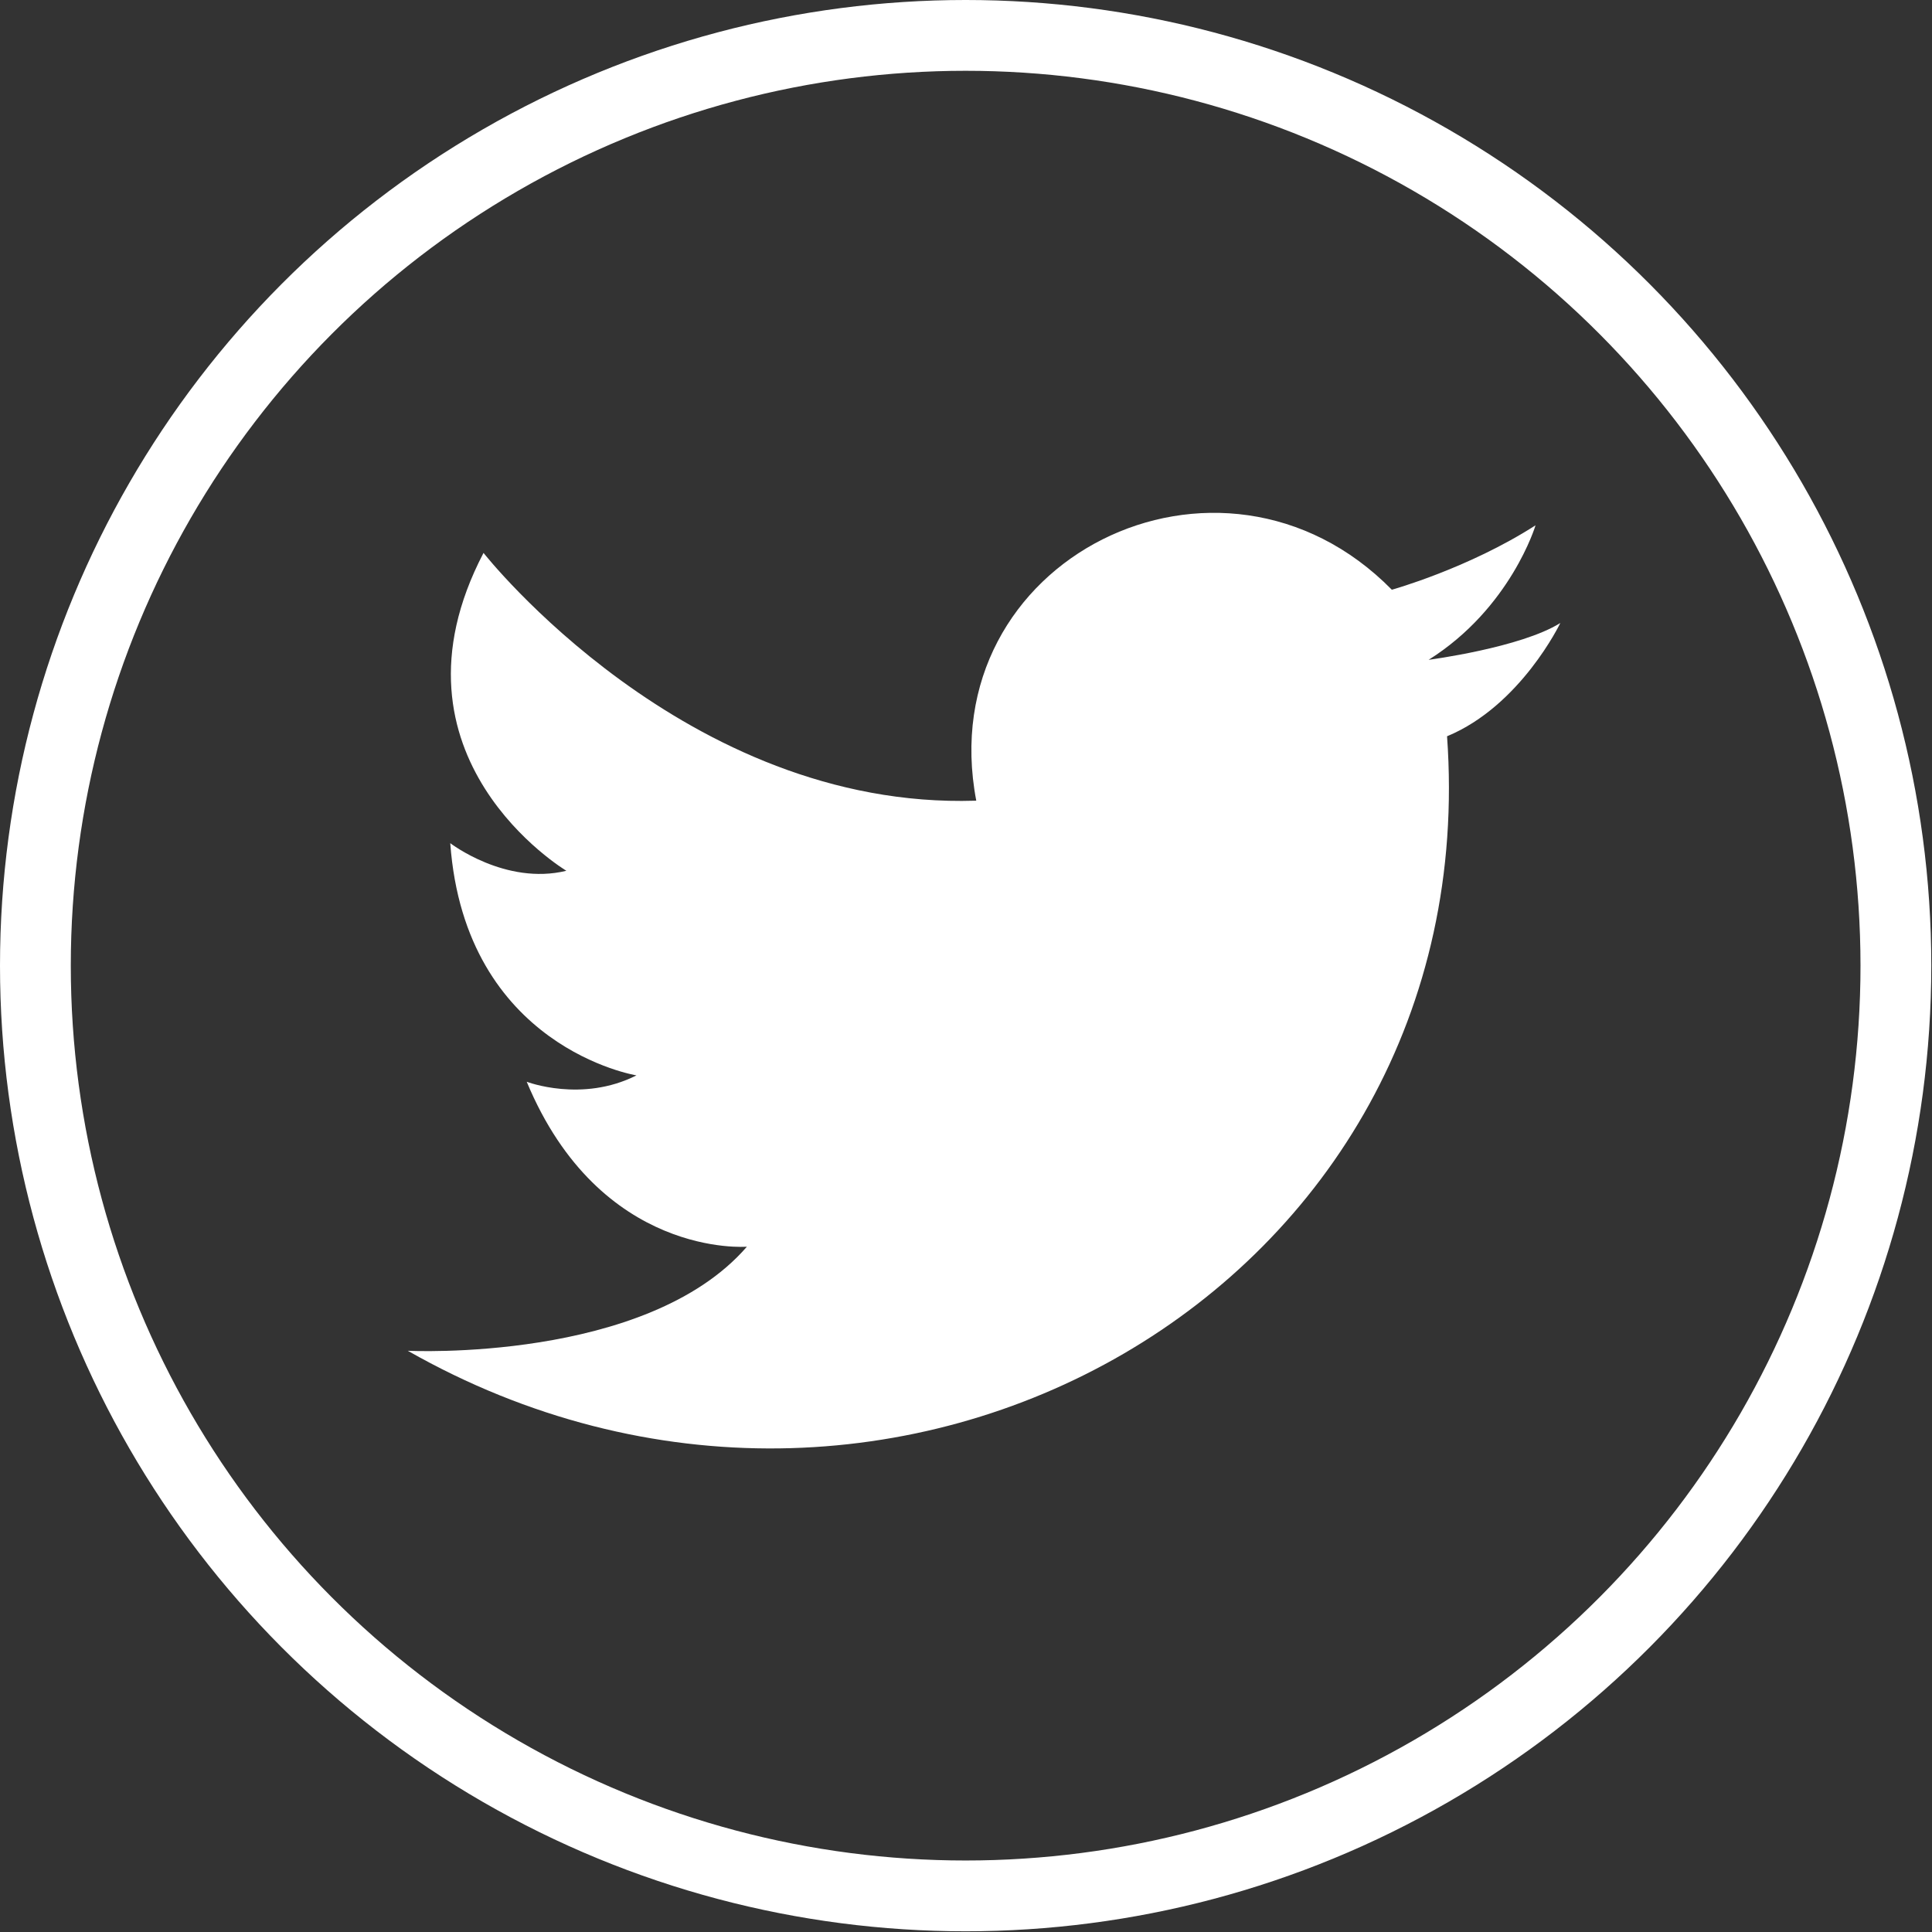 <svg id="Layer_2" data-name="Layer 2" xmlns="http://www.w3.org/2000/svg" viewBox="0 0 27.29 27.29"><rect x="0" y="0" width="27.29" height="27.29" fill="#333333" stroke="none"/><g id="Footer"><circle cx="13.64" cy="13.64" r="13.14" fill="none" stroke="#fff" stroke-linecap="round" stroke-linejoin="round"/><path d="M13.79 11.31c-.65-3.41 3.45-5.44 5.87-2.98 0 0 1.08-.3 2.03-.91 0 0-.35 1.17-1.51 1.9 0 0 1.3-.17 1.86-.52 0 0-.56 1.17-1.6 1.6.56 7.81-7.86 12.56-14.68 8.68 0 0 3.37.17 4.79-1.47 0 0-2.07.17-3.11-2.33 0 0 .78.3 1.55-.09 0 0-2.42-.39-2.63-3.28 0 0 .78.6 1.64.39 0 0-2.68-1.6-1.17-4.49 0 0 2.85 3.63 6.95 3.5z" fill="#fff" fill-rule="evenodd"/></g></svg>